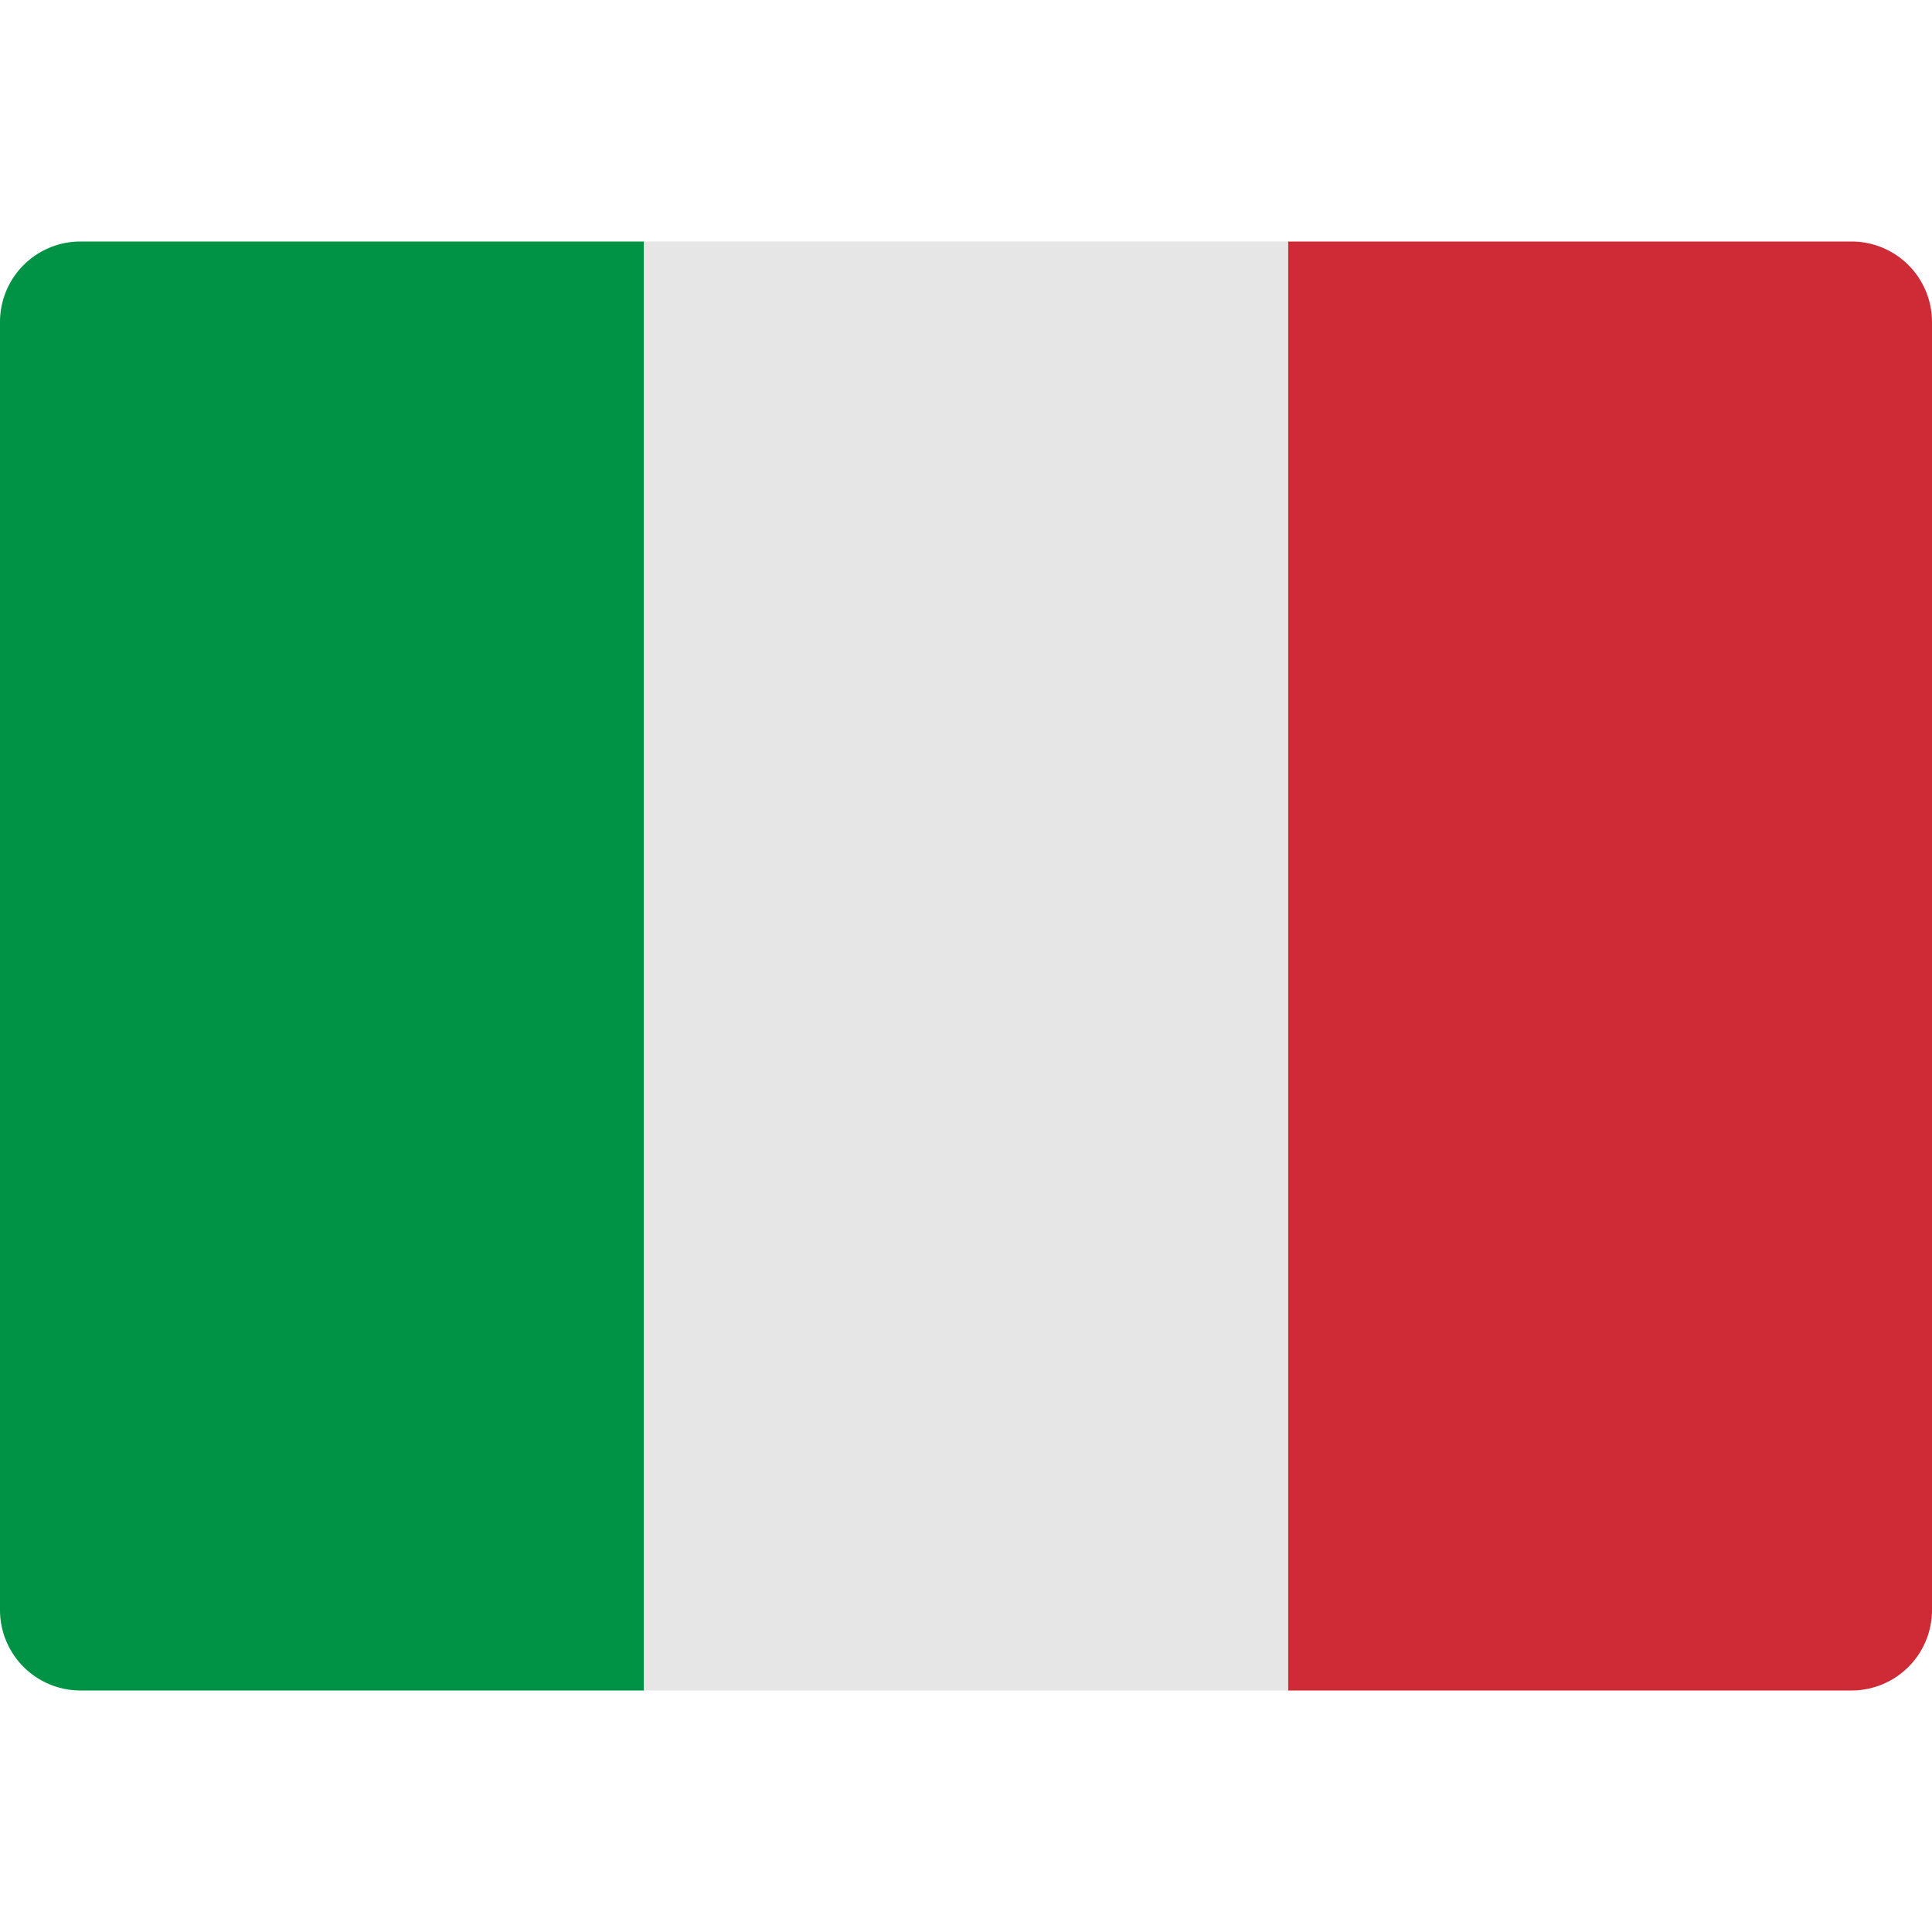 <svg xmlns="http://www.w3.org/2000/svg" viewBox="0 0 48 48"><path fill="#009345" d="M16 42H2a2 2 0 0 1-2-2V8a2 2 0 0 1 2-2h14v36z"/><path fill="#CF2B36" d="M48 40a2 2 0 0 1-2 2H32V6h14a2 2 0 0 1 2 2v32z"/><path fill="#E6E6E6" d="M16 6h16v36H16z"/></svg>